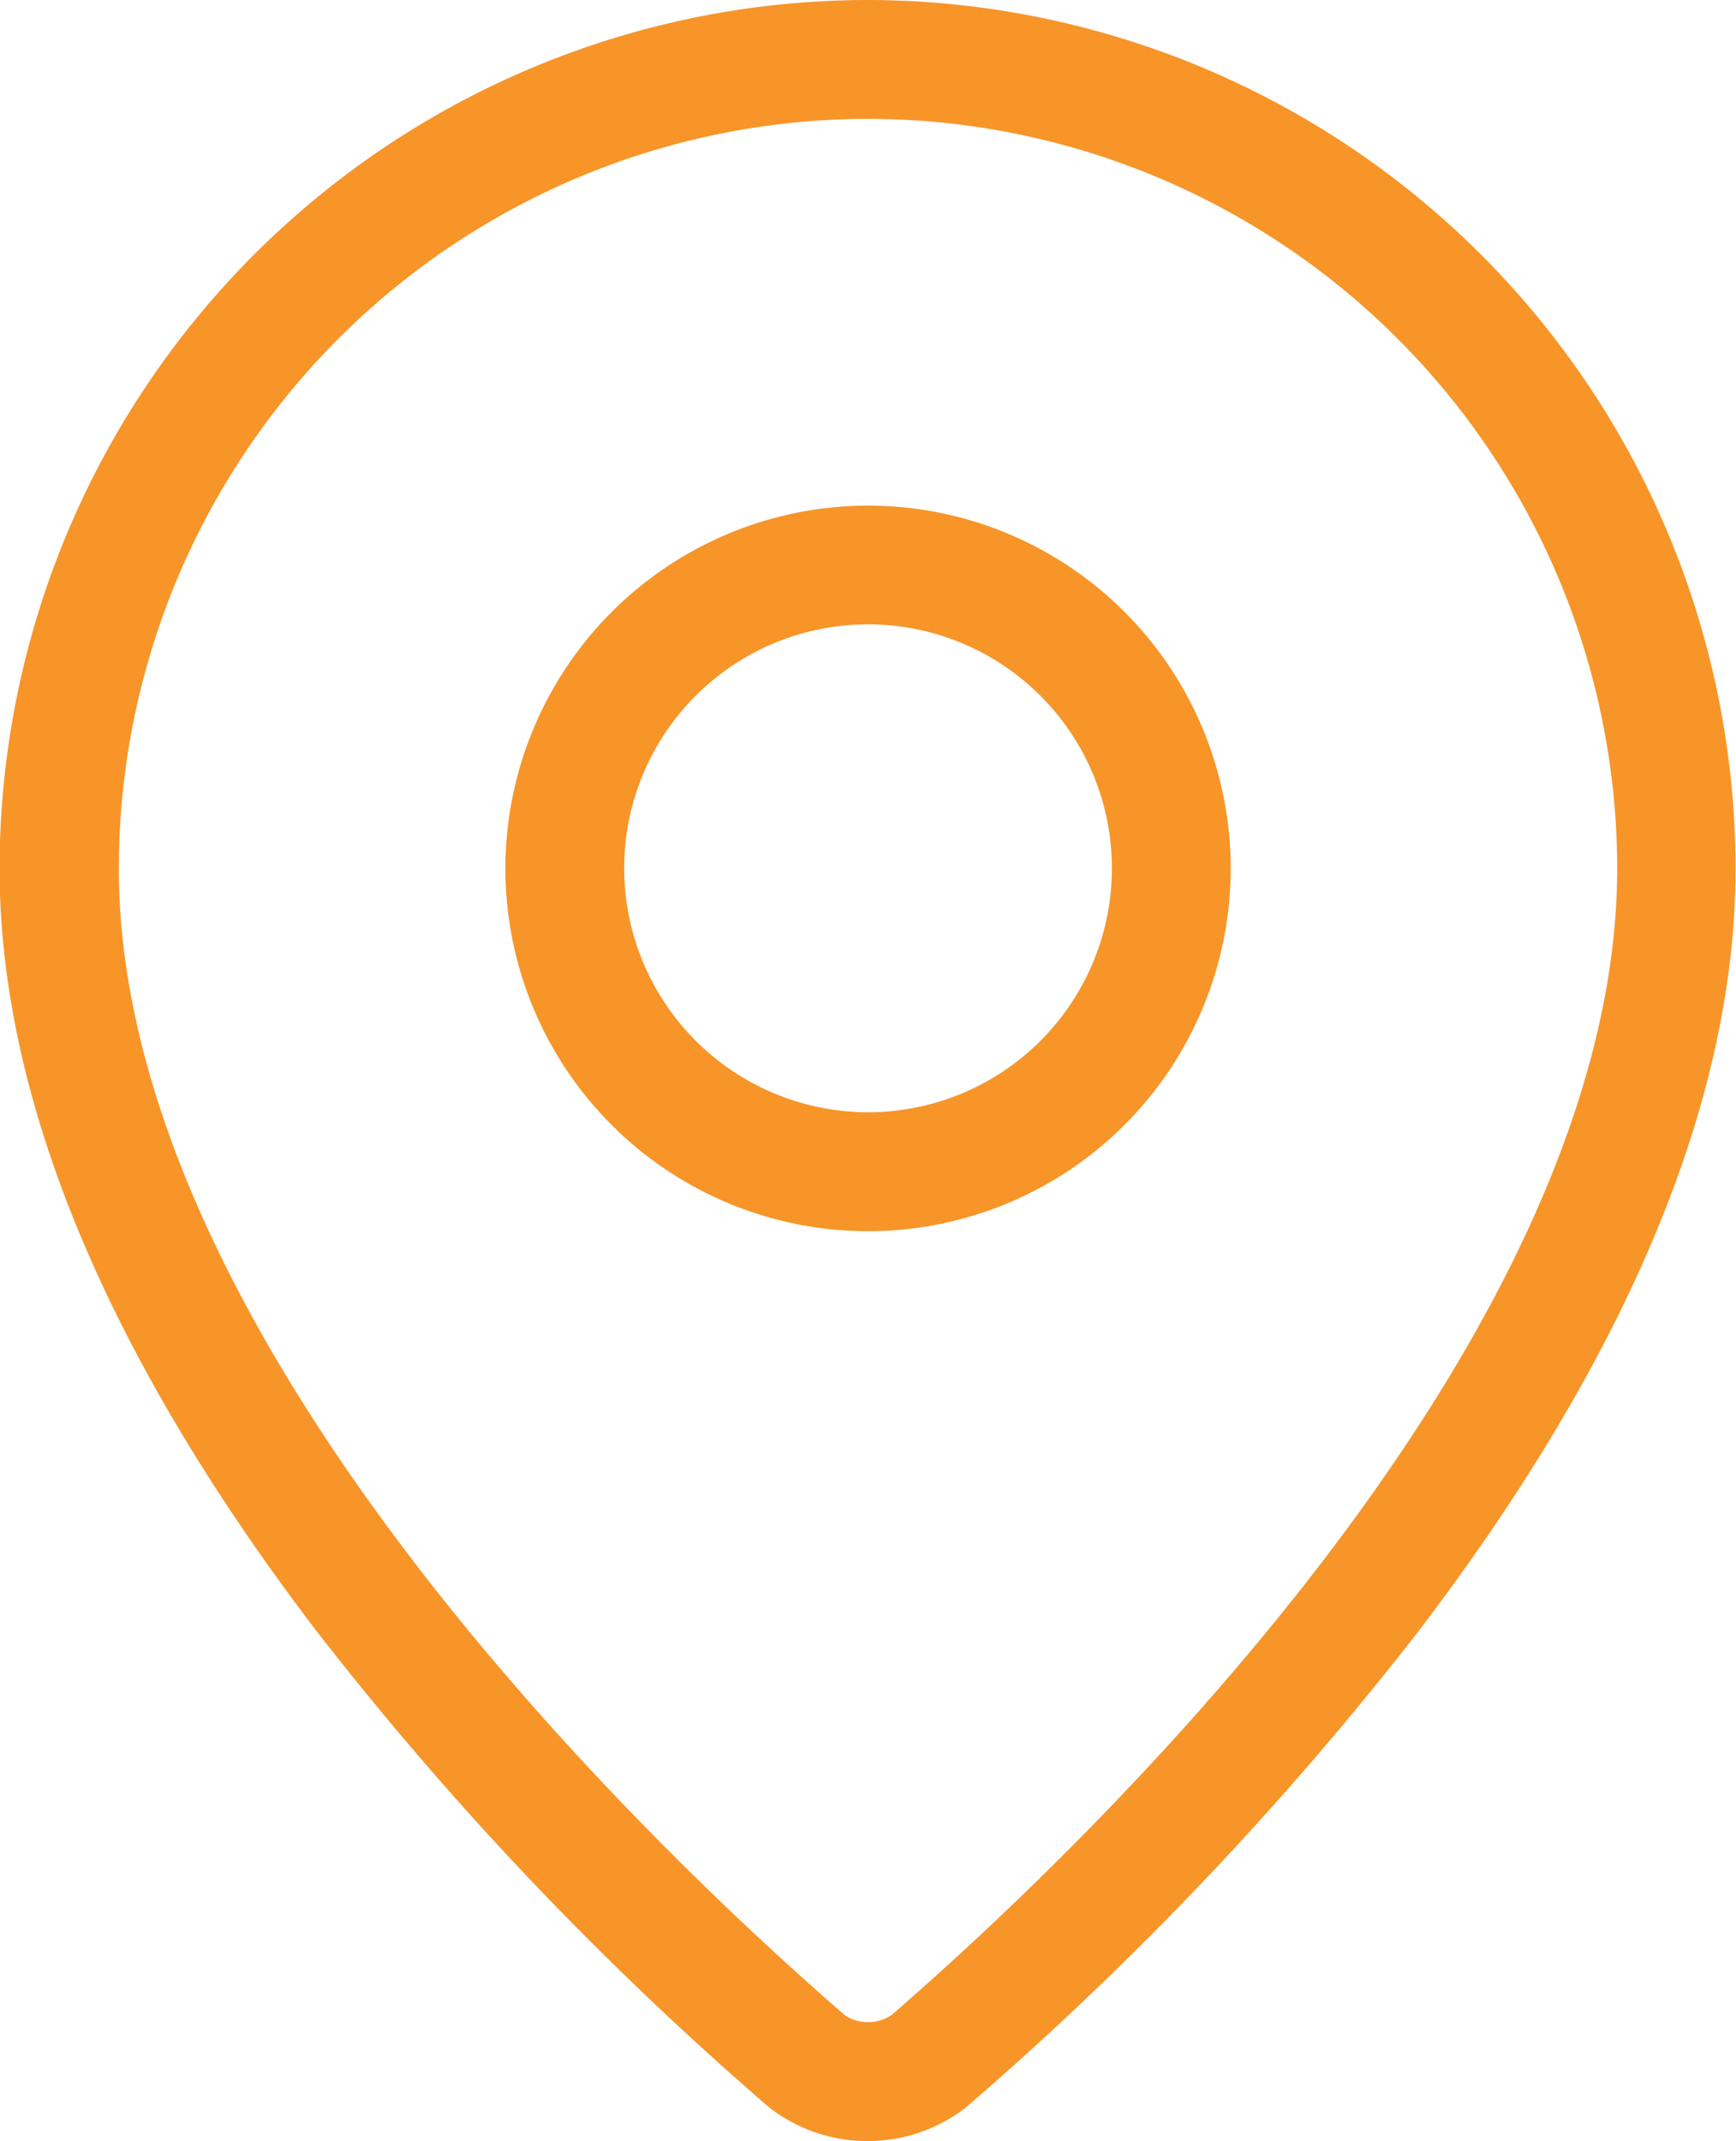 <?xml version="1.0" encoding="UTF-8"?>
<svg xmlns="http://www.w3.org/2000/svg" width="19.727" height="24.32" viewBox="0 0 19.727 24.32">
  <g transform="translate(-1116.278 414.784)">
    <path d="M1126.141-390.464a1.812,1.812,0,0,1-1.1-.365l-.036-.029a37.575,37.575,0,0,1-5.146-5.419c-2.379-3.126-3.586-6.034-3.586-8.644a9.874,9.874,0,0,1,9.863-9.863,9.875,9.875,0,0,1,9.864,9.863c0,2.609-1.207,5.517-3.586,8.644a37.582,37.582,0,0,1-5.146,5.419l-.036.029A1.812,1.812,0,0,1,1126.141-390.464Zm-.27-1.434a.471.471,0,0,0,.27.084.471.471,0,0,0,.271-.084c1.963-1.7,8.243-7.565,8.243-13.023a8.523,8.523,0,0,0-8.514-8.513,8.523,8.523,0,0,0-8.513,8.513C1117.628-399.463,1123.908-393.6,1125.871-391.9Z" fill="#f79529"></path>
    <path d="M3.446-.675A4.121,4.121,0,1,1-.675,3.446,4.125,4.125,0,0,1,3.446-.675Zm0,6.891A2.771,2.771,0,1,0,.675,3.446,2.774,2.774,0,0,0,3.446,6.216Z" transform="translate(1122.696 -408.366)" fill="#f79529"></path>
  </g>
</svg>

